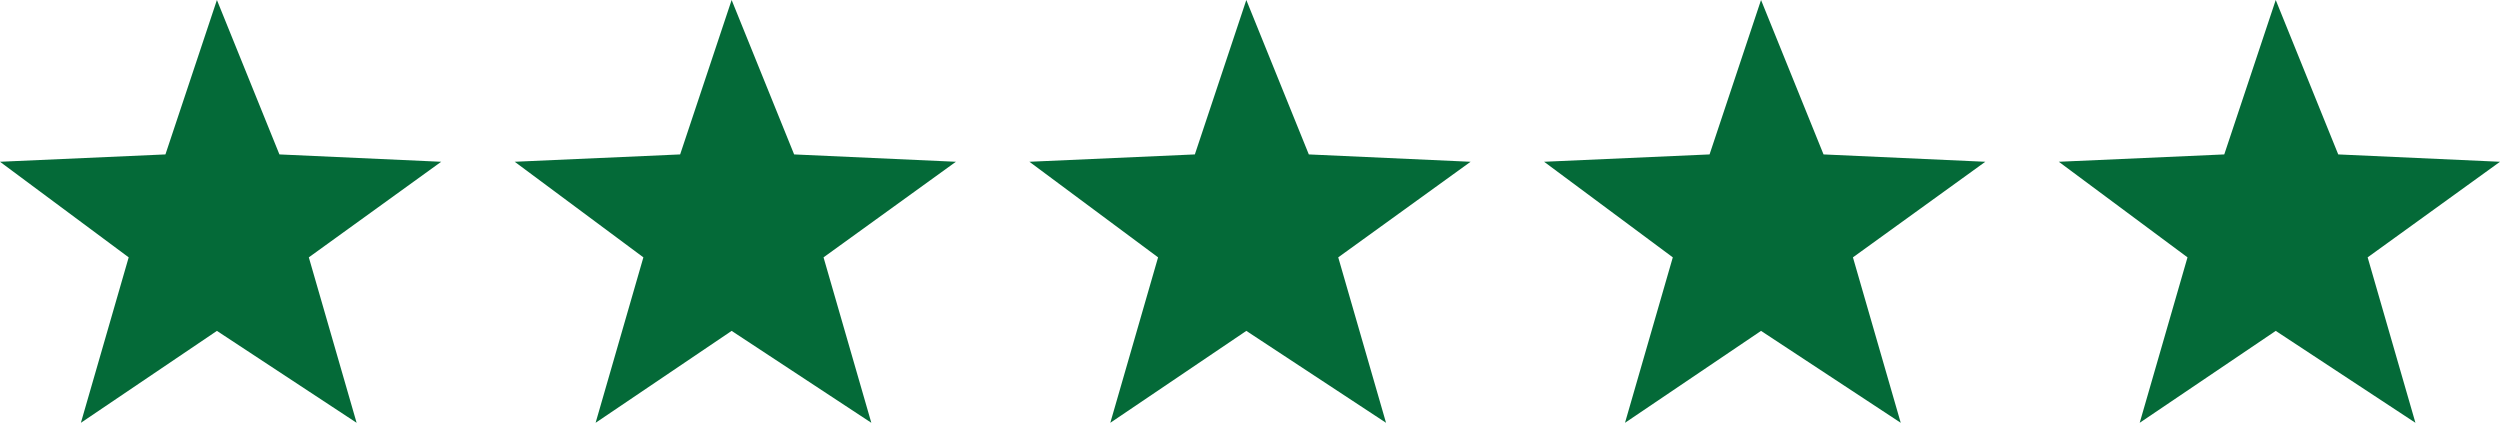 <svg xmlns="http://www.w3.org/2000/svg" fill="none" viewBox="0 0 150 26" height="26" width="150">
<g clip-path="url(#clip0_3459_18230)">
<path fill="#046A38" d="M9.926 9.265L13.015 0L16.765 9.265L26.471 9.706L18.529 15.441L21.397 25.368L13.015 19.853L4.853 25.368L7.721 15.441L0 9.706L9.926 9.265Z"></path>
<path fill="#046A38" d="M40.809 9.265L43.898 0L47.648 9.265L57.353 9.706L49.412 15.441L52.28 25.368L43.898 19.853L35.736 25.368L38.603 15.441L30.883 9.706L40.809 9.265Z"></path>
<path fill="#046A38" d="M71.691 9.265L74.779 0L78.529 9.265L88.235 9.706L80.294 15.441L83.162 25.368L74.779 19.853L66.618 25.368L69.485 15.441L61.765 9.706L71.691 9.265Z"></path>
<path fill="#046A38" d="M102.574 9.265L105.662 0L109.412 9.265L119.118 9.706L111.176 15.441L114.044 25.368L105.662 19.853L97.5 25.368L100.368 15.441L92.647 9.706L102.574 9.265Z"></path>
<path fill="#046A38" d="M133.456 9.265L136.544 0L140.294 9.265L150 9.706L142.059 15.441L144.926 25.368L136.544 19.853L128.382 25.368L131.25 15.441L123.529 9.706L133.456 9.265Z"></path>
</g>
<defs>
<clipPath id="clip0_3459_18230">
<rect fill="white" height="26" width="150"></rect>
</clipPath>
</defs>
</svg>
